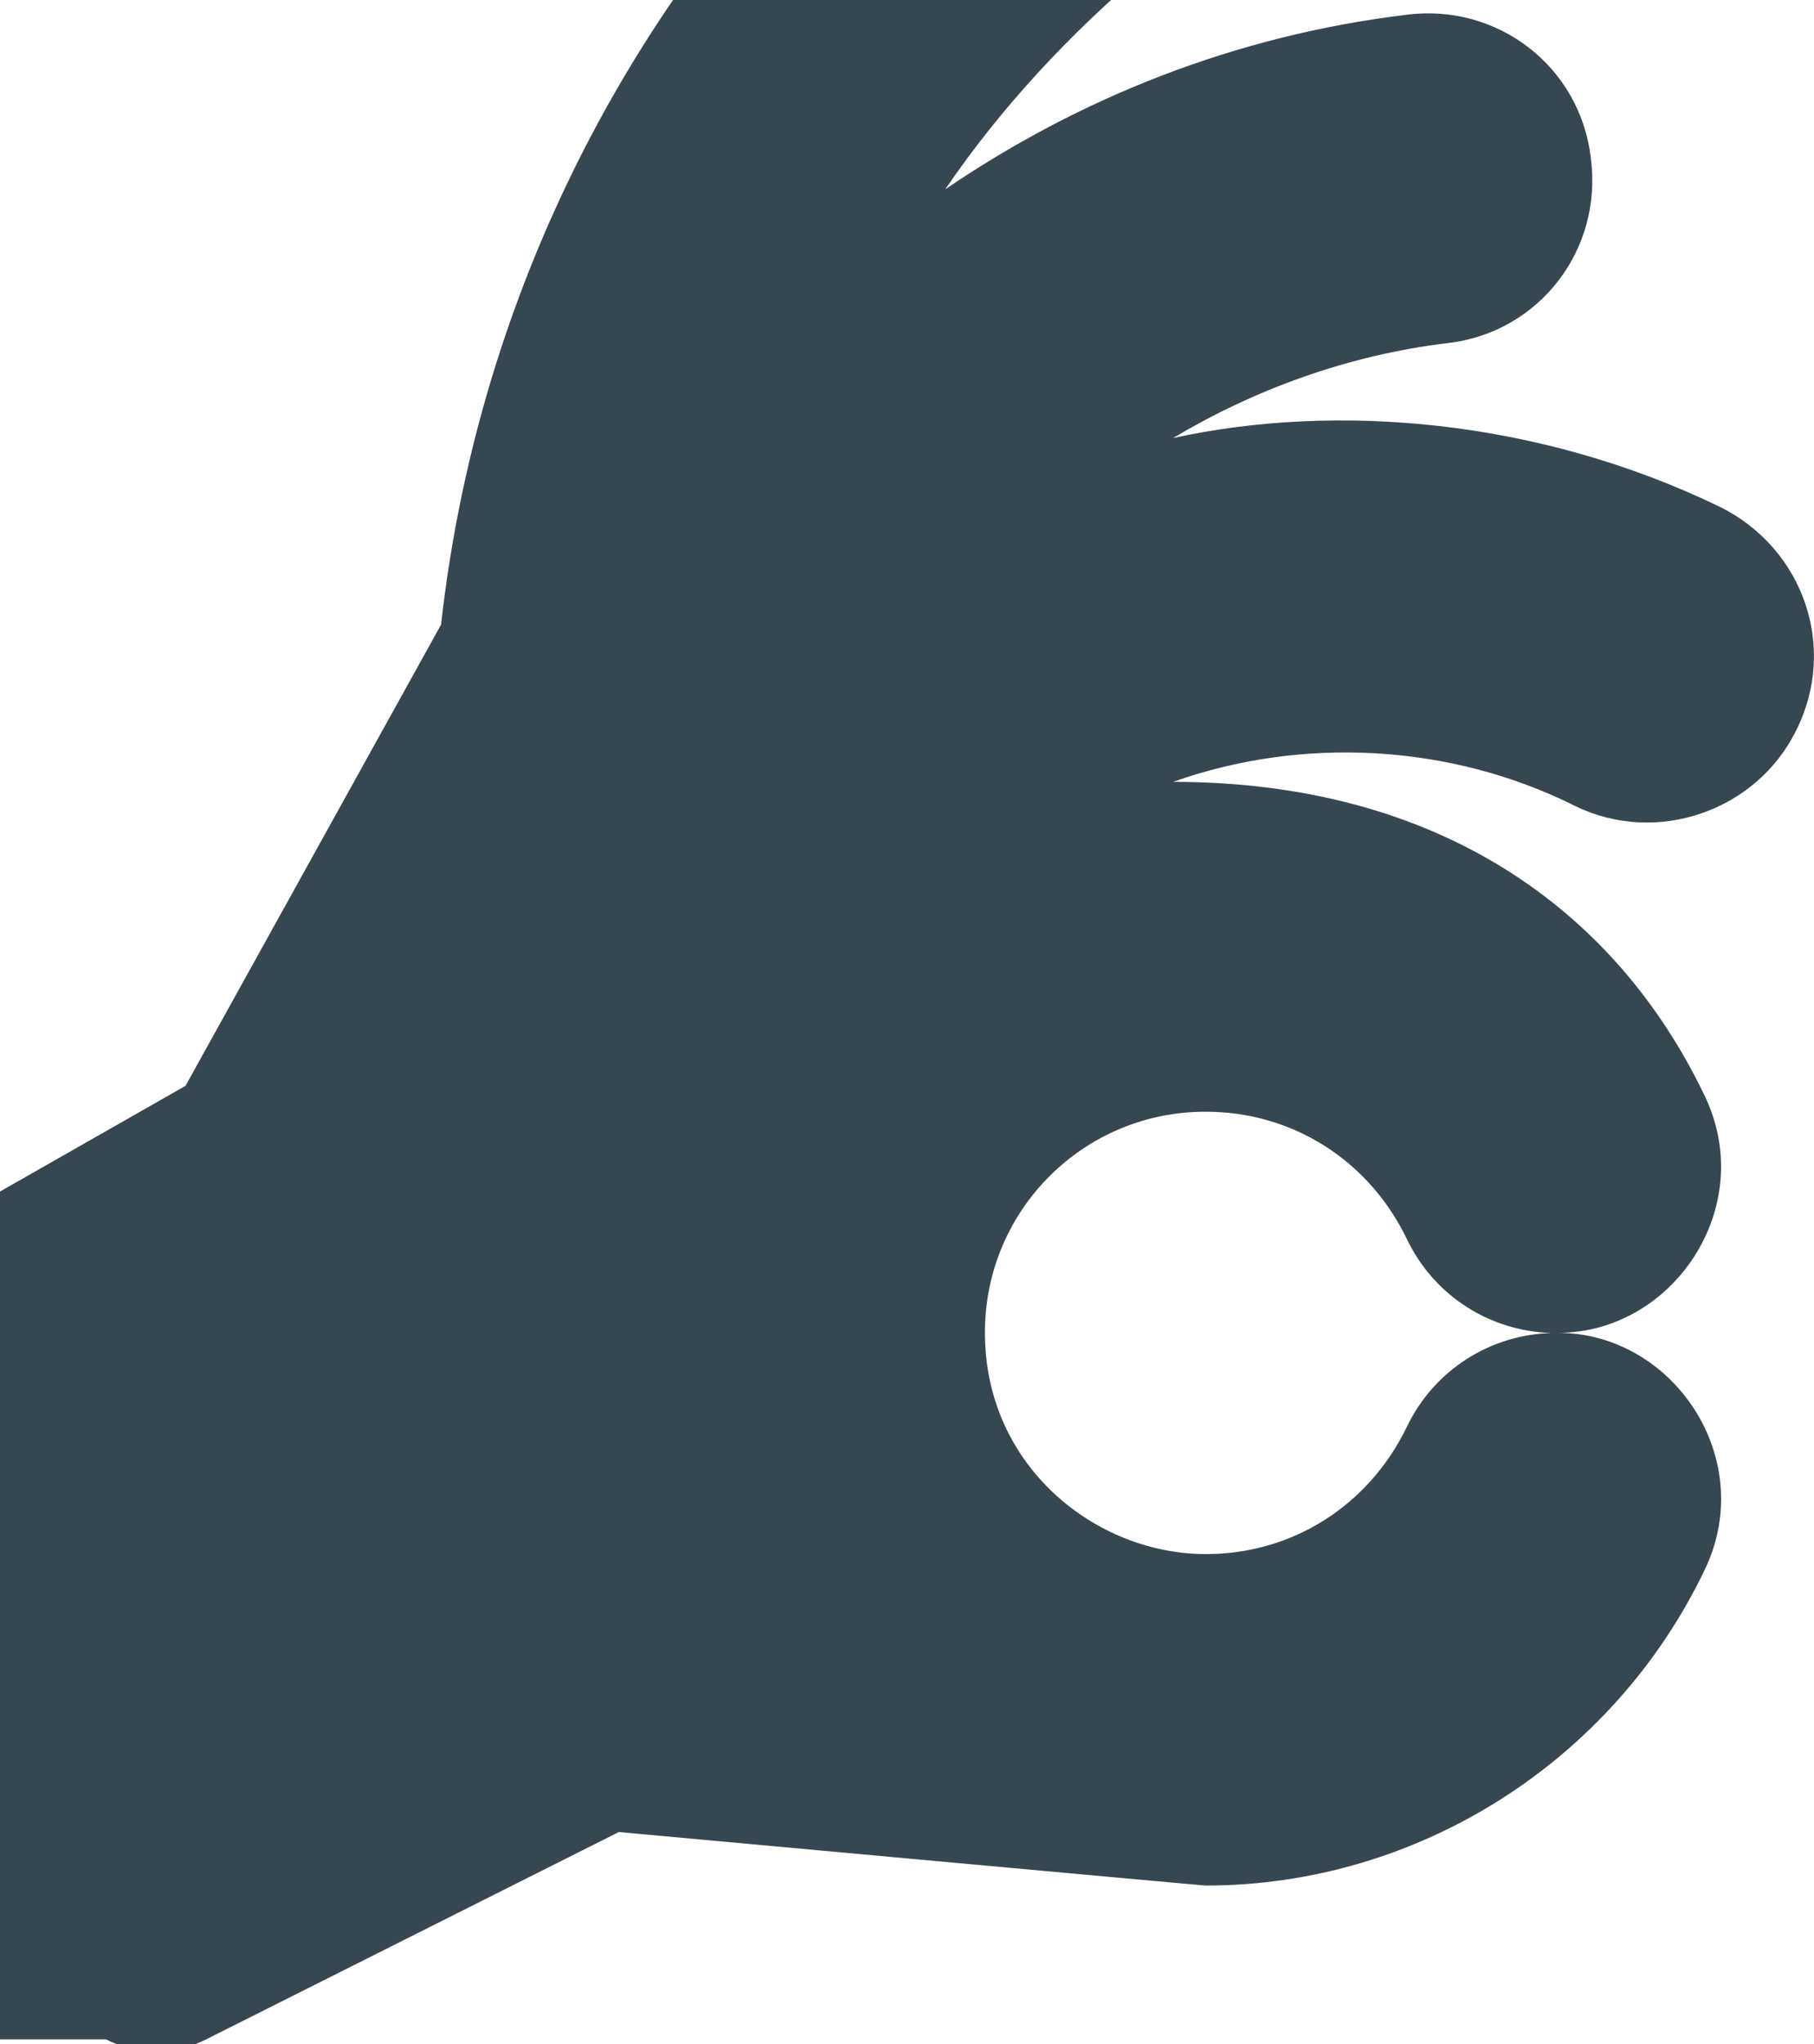 <?xml version="1.0" encoding="utf-8"?>
<!-- Generator: Adobe Illustrator 23.0.3, SVG Export Plug-In . SVG Version: 6.00 Build 0)  -->
<svg version="1.1" id="Ebene_1" xmlns="http://www.w3.org/2000/svg" xmlns:xlink="http://www.w3.org/1999/xlink" x="0px" y="0px"
	 viewBox="0 0 126.14 142.1" style="enable-background:new 0 0 126.14 142.1;" xml:space="preserve">
<style type="text/css">
	.st0{clip-path:url(#SVGID_2_);fill:#364751;}
	.st1{fill:#364751;}
</style>
<g>
	<defs>
		<rect id="SVGID_1_" width="380" height="142.1"/>
	</defs>
	<clipPath id="SVGID_2_">
		<use xlink:href="#SVGID_1_"  style="overflow:visible;"/>
	</clipPath>
	<path class="st0" d="M83.86,77.28c6,0,11.29,3.36,13.93,8.77c1.92,4.08,5.88,6.49,10.09,6.61c-4.2,0.12-8.16,2.52-10.09,6.6
		c-2.64,5.4-7.92,8.77-13.93,8.77c-7.67,0-15.37-6.11-15.37-15.37c0-0.03,0-0.06,0-0.09C68.51,84.09,75.39,77.25,83.86,77.28
		 M119.63,35.25c-12.69-6.16-26.78-7.27-38.06-4.8c5.64-3.36,12.13-5.76,19.09-6.6c6.36-0.72,10.81-6.49,9.96-12.85
		c-0.72-6.36-6.48-10.81-12.85-9.97C85.9,2.47,75.09,6.79,65.73,13.16c3.84-5.64,8.64-10.81,14.05-15.37
		c4.92-4.08,5.64-11.29,1.56-16.21c-3.96-4.92-11.29-5.64-16.21-1.56c-19.45,15.97-31.7,38.67-34.46,63.4L12.9,75.48l-25.09,14.29
		c-3.48,2.04-4.8,6.48-3,10.21L4.01,138.4c1.76,3.53,6.27,5.39,10.33,3.36l28.69-14.41c0,0,40.58,3.72,40.82,3.72
		c14.77,0,28.33-8.65,34.7-21.97c3.71-7.75-2.24-16.45-10.21-16.45c7.98,0,13.91-8.72,10.21-16.45
		c-6.21-13.01-18.57-21.85-36.98-21.85c8.9-3.16,19.21-2.7,27.97,1.68c5.64,2.76,12.61,0.36,15.37-5.28
		C127.8,44.98,125.4,38.13,119.63,35.25"/>
</g>
<polygon class="st1" points="14.34,141.76 0,141.76 0,128.14 "/>
</svg>
